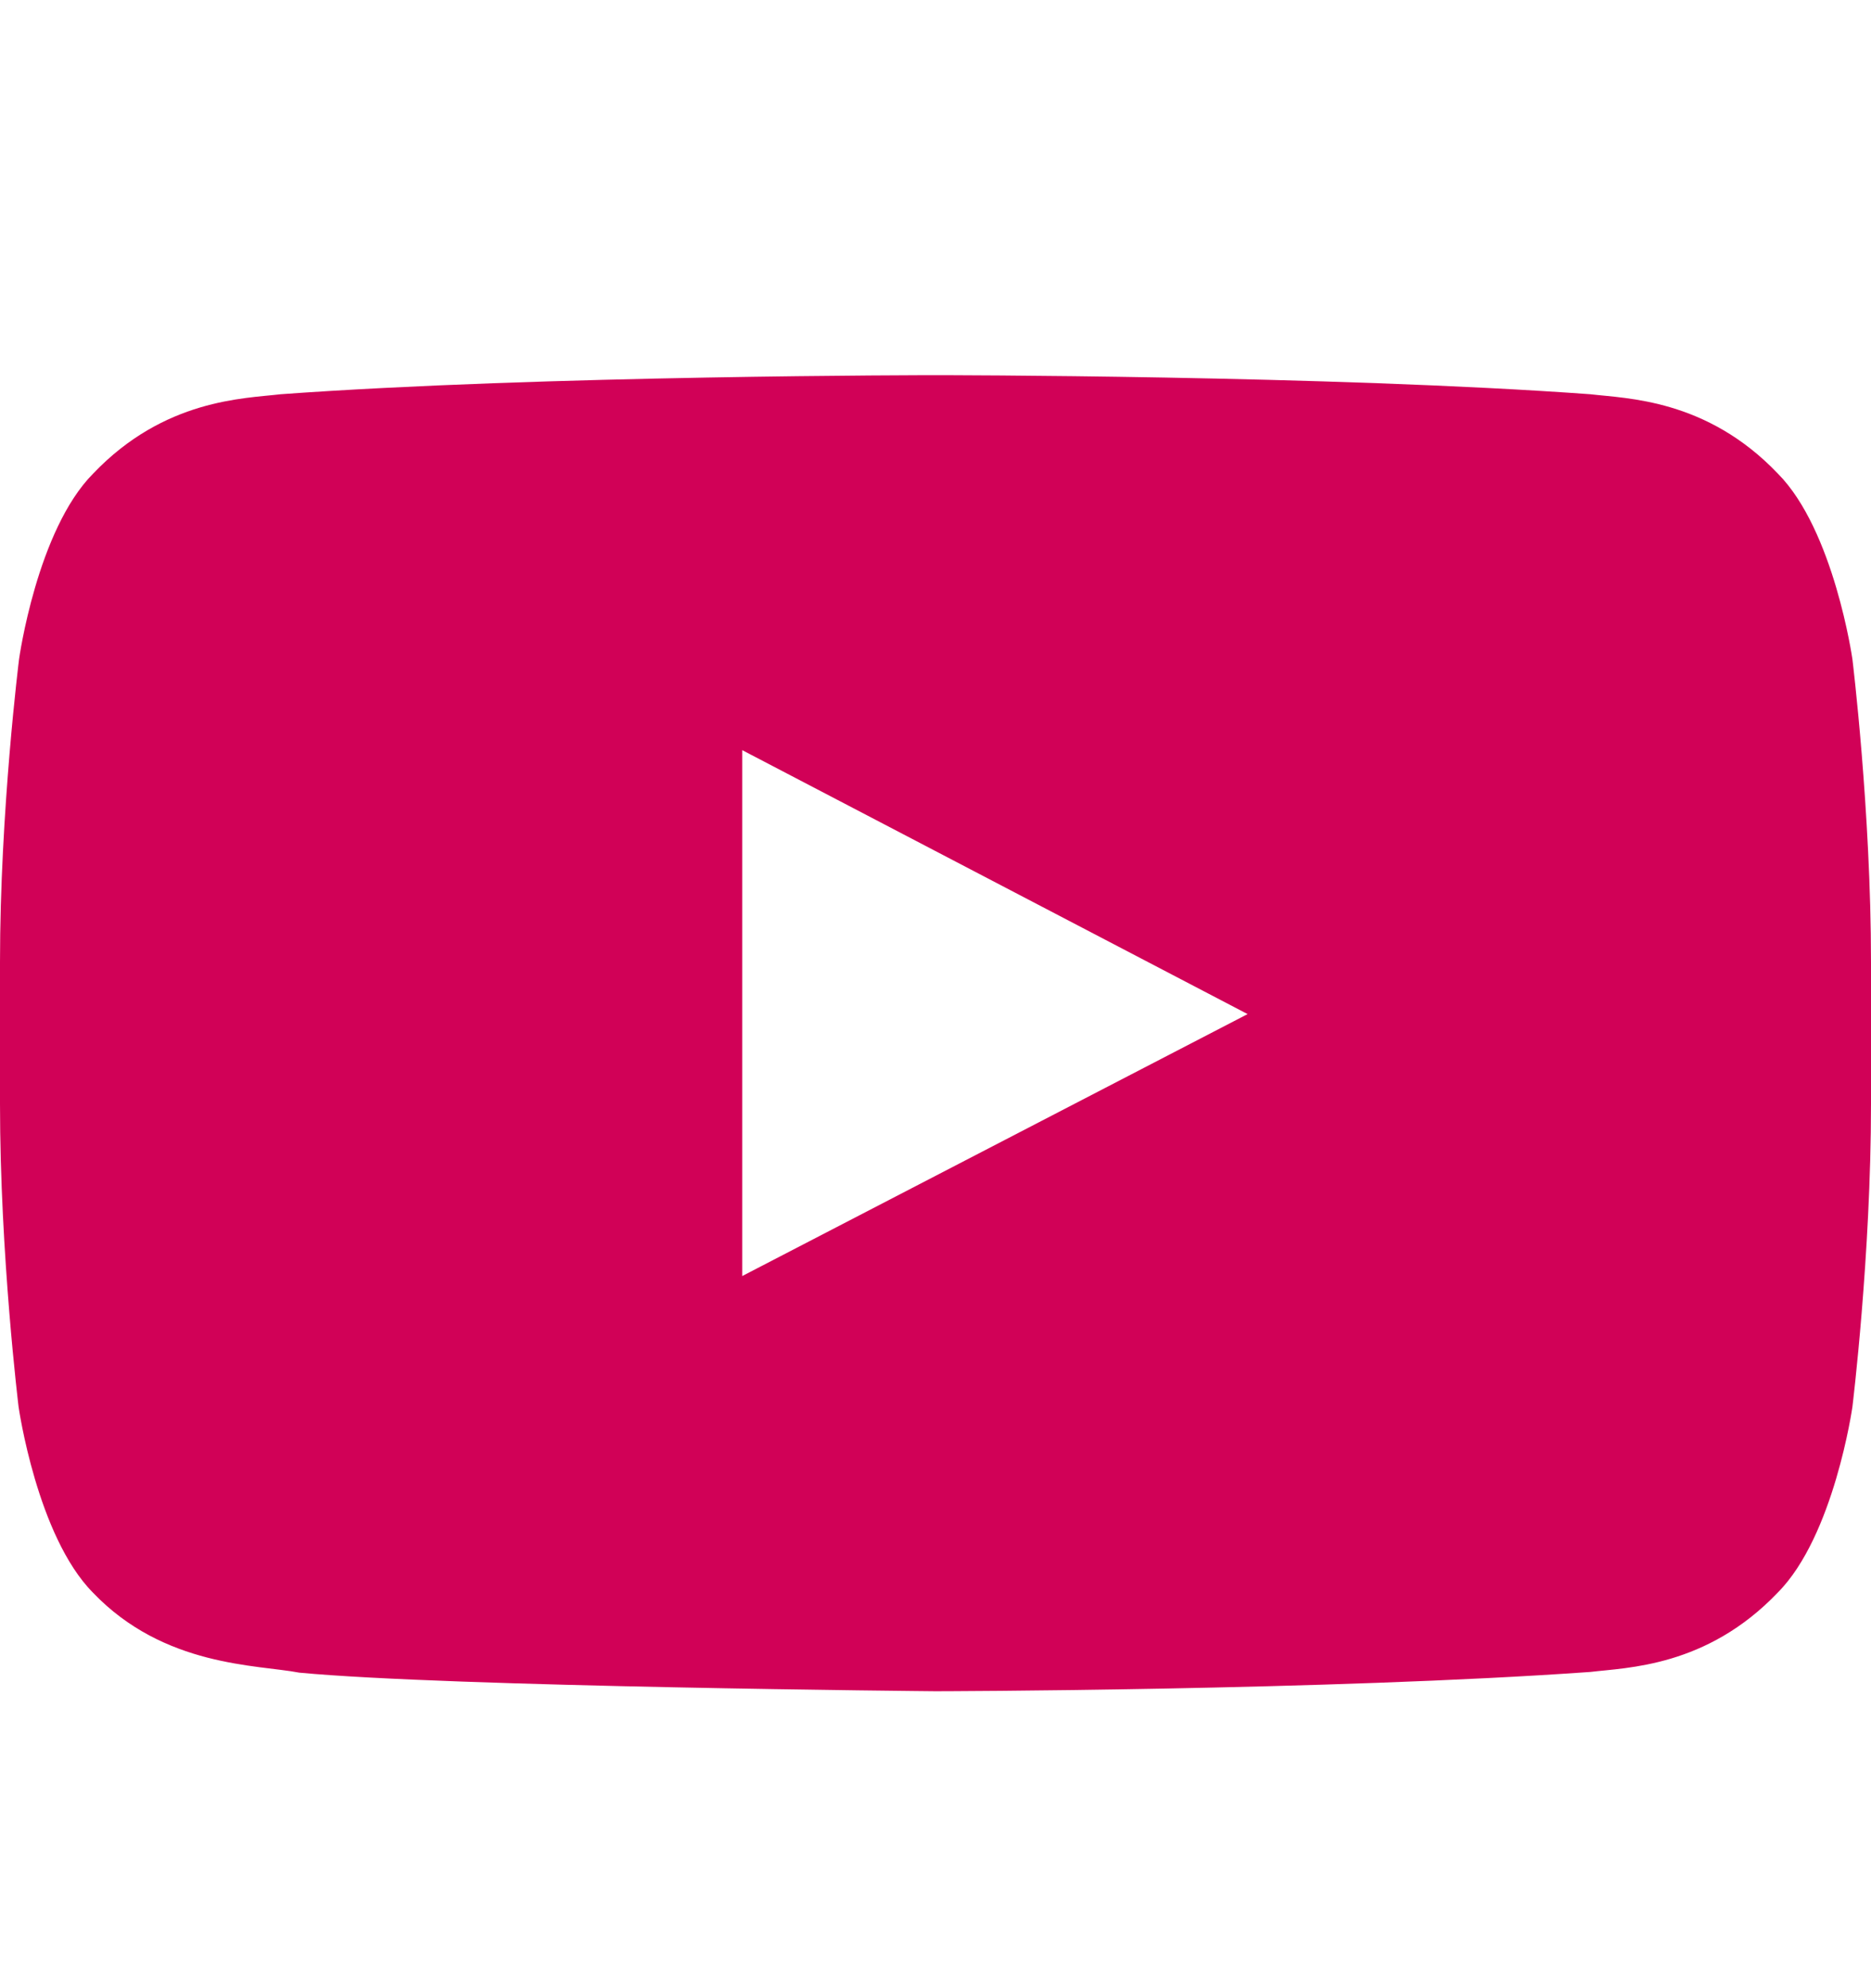<svg width="16" height="17" viewBox="0 0 16 17" fill="none" xmlns="http://www.w3.org/2000/svg">
<path d="M15.841 5.636C15.841 5.636 15.684 4.533 15.203 4.049C14.594 3.411 13.912 3.408 13.6 3.371C11.363 3.208 8.003 3.208 8.003 3.208H7.997C7.997 3.208 4.638 3.208 2.4 3.371C2.087 3.408 1.406 3.411 0.797 4.049C0.316 4.533 0.163 5.636 0.163 5.636C0.163 5.636 0 6.933 0 8.227V9.439C0 10.733 0.159 12.03 0.159 12.03C0.159 12.03 0.316 13.133 0.794 13.617C1.403 14.255 2.203 14.233 2.559 14.302C3.841 14.424 8 14.461 8 14.461C8 14.461 11.363 14.455 13.6 14.296C13.912 14.258 14.594 14.255 15.203 13.617C15.684 13.133 15.841 12.03 15.841 12.03C15.841 12.03 16 10.736 16 9.439V8.227C16 6.933 15.841 5.636 15.841 5.636ZM6.347 10.911V6.414L10.669 8.671L6.347 10.911Z" fill="#D10157"/>
</svg>
